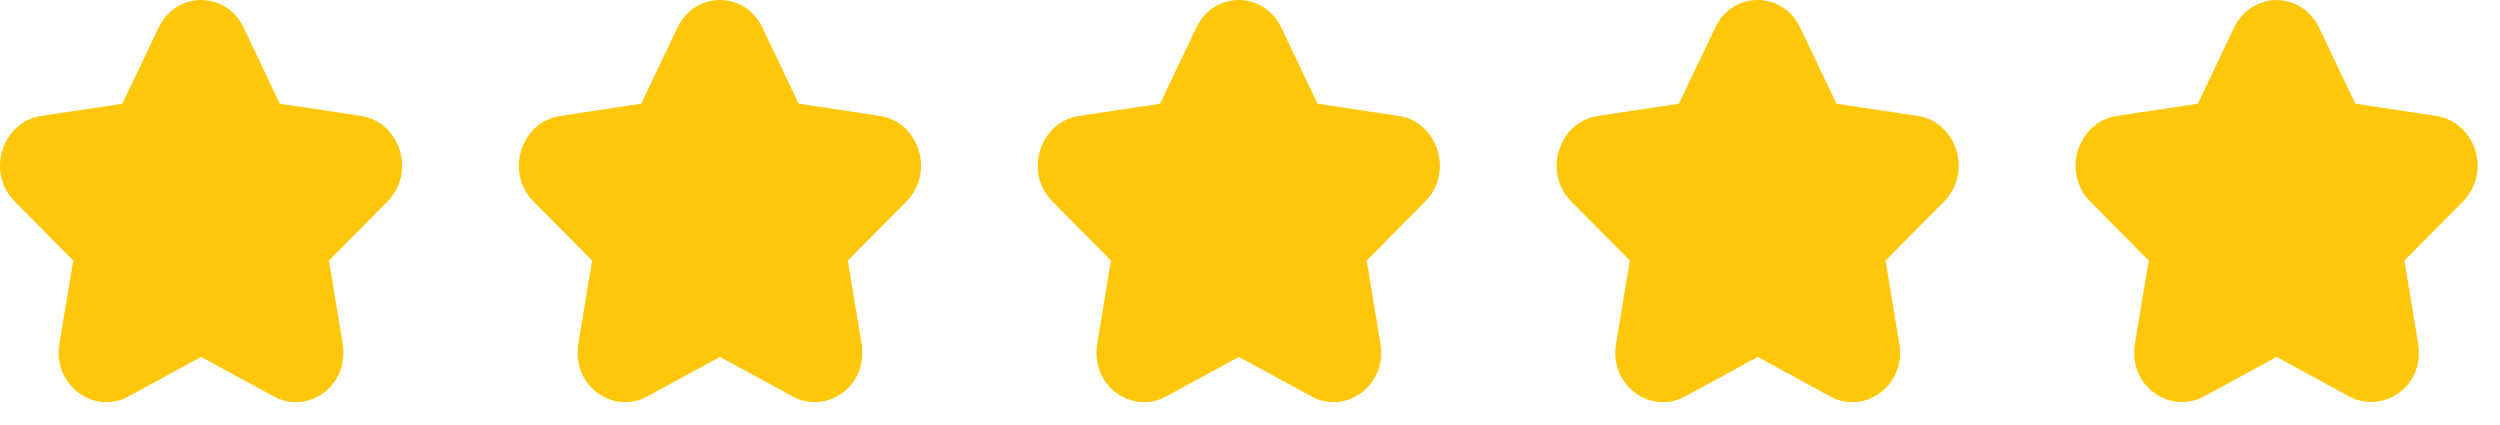<svg width="106" height="18" viewBox="0 0 106 18" fill="none" xmlns="http://www.w3.org/2000/svg">
<path fill-rule="evenodd" clip-rule="evenodd" d="M10.328 1.17L11.865 4.397L15.316 4.917C16.933 5.16 17.672 7.289 16.426 8.547L13.947 11.047L14.53 14.569C14.829 16.374 13.034 17.586 11.621 16.817L8.526 15.133L5.433 16.817C4.017 17.588 2.223 16.372 2.522 14.569L3.105 11.047L0.627 8.547C-0.621 7.289 0.121 5.16 1.736 4.917L5.187 4.397L6.725 1.17C7.468 -0.39 9.585 -0.39 10.328 1.17Z" fill="#FFC709"/>
<path fill-rule="evenodd" clip-rule="evenodd" d="M32.328 1.17L33.865 4.397L37.316 4.917C38.933 5.16 39.672 7.289 38.426 8.547L35.947 11.047L36.531 14.569C36.829 16.374 35.034 17.586 33.621 16.817L30.526 15.133L27.433 16.817C26.017 17.588 24.223 16.372 24.522 14.569L25.105 11.047L22.627 8.547C21.379 7.289 22.121 5.16 23.736 4.917L27.187 4.397L28.725 1.17C29.468 -0.39 31.585 -0.39 32.328 1.17Z" fill="#FFC709"/>
<path fill-rule="evenodd" clip-rule="evenodd" d="M54.328 1.17L55.865 4.397L59.316 4.917C60.933 5.16 61.672 7.289 60.426 8.547L57.947 11.047L58.531 14.569C58.829 16.374 57.034 17.586 55.621 16.817L52.526 15.133L49.433 16.817C48.017 17.588 46.223 16.372 46.522 14.569L47.105 11.047L44.627 8.547C43.379 7.289 44.121 5.16 45.736 4.917L49.187 4.397L50.725 1.17C51.468 -0.39 53.585 -0.39 54.328 1.17Z" fill="#FFC709"/>
<path fill-rule="evenodd" clip-rule="evenodd" d="M76.328 1.17L77.865 4.397L81.317 4.917C82.933 5.16 83.672 7.289 82.426 8.547L79.947 11.047L80.531 14.569C80.829 16.374 79.034 17.586 77.621 16.817L74.526 15.133L71.433 16.817C70.017 17.588 68.223 16.372 68.522 14.569L69.105 11.047L66.627 8.547C65.379 7.289 66.121 5.16 67.736 4.917L71.187 4.397L72.725 1.17C73.468 -0.39 75.585 -0.39 76.328 1.17Z" fill="#FFC709"/>
<path d="M97.425 1.6L97.425 1.6L98.962 4.827C99.105 5.127 99.388 5.337 99.716 5.386L103.168 5.906L103.168 5.906C103.947 6.023 104.406 7.146 103.716 7.843C103.716 7.843 103.716 7.843 103.716 7.843C103.716 7.843 103.716 7.843 103.716 7.843L101.237 10.343C101.011 10.571 100.908 10.894 100.96 11.21L101.544 14.733C101.544 14.733 101.544 14.733 101.544 14.733C101.714 15.763 100.739 16.287 100.098 15.939C100.098 15.939 100.098 15.939 100.098 15.939L97.004 14.255C96.706 14.093 96.346 14.093 96.048 14.255L92.955 15.938L92.954 15.939C92.314 16.287 91.338 15.763 91.508 14.733C91.508 14.733 91.508 14.733 91.508 14.733L92.092 11.21C92.144 10.894 92.041 10.571 91.815 10.343L89.337 7.844C89.337 7.844 89.337 7.843 89.337 7.843C89.337 7.843 89.337 7.843 89.337 7.843C88.647 7.146 89.106 6.023 89.885 5.906C89.885 5.906 89.885 5.906 89.885 5.906L93.336 5.386C93.665 5.337 93.947 5.127 94.09 4.828L95.628 1.6L95.628 1.6C96.009 0.8 97.044 0.8 97.425 1.6Z" fill="#FFC709" stroke="#FFC709" stroke-width="2" stroke-linecap="round" stroke-linejoin="round"/>
</svg>
